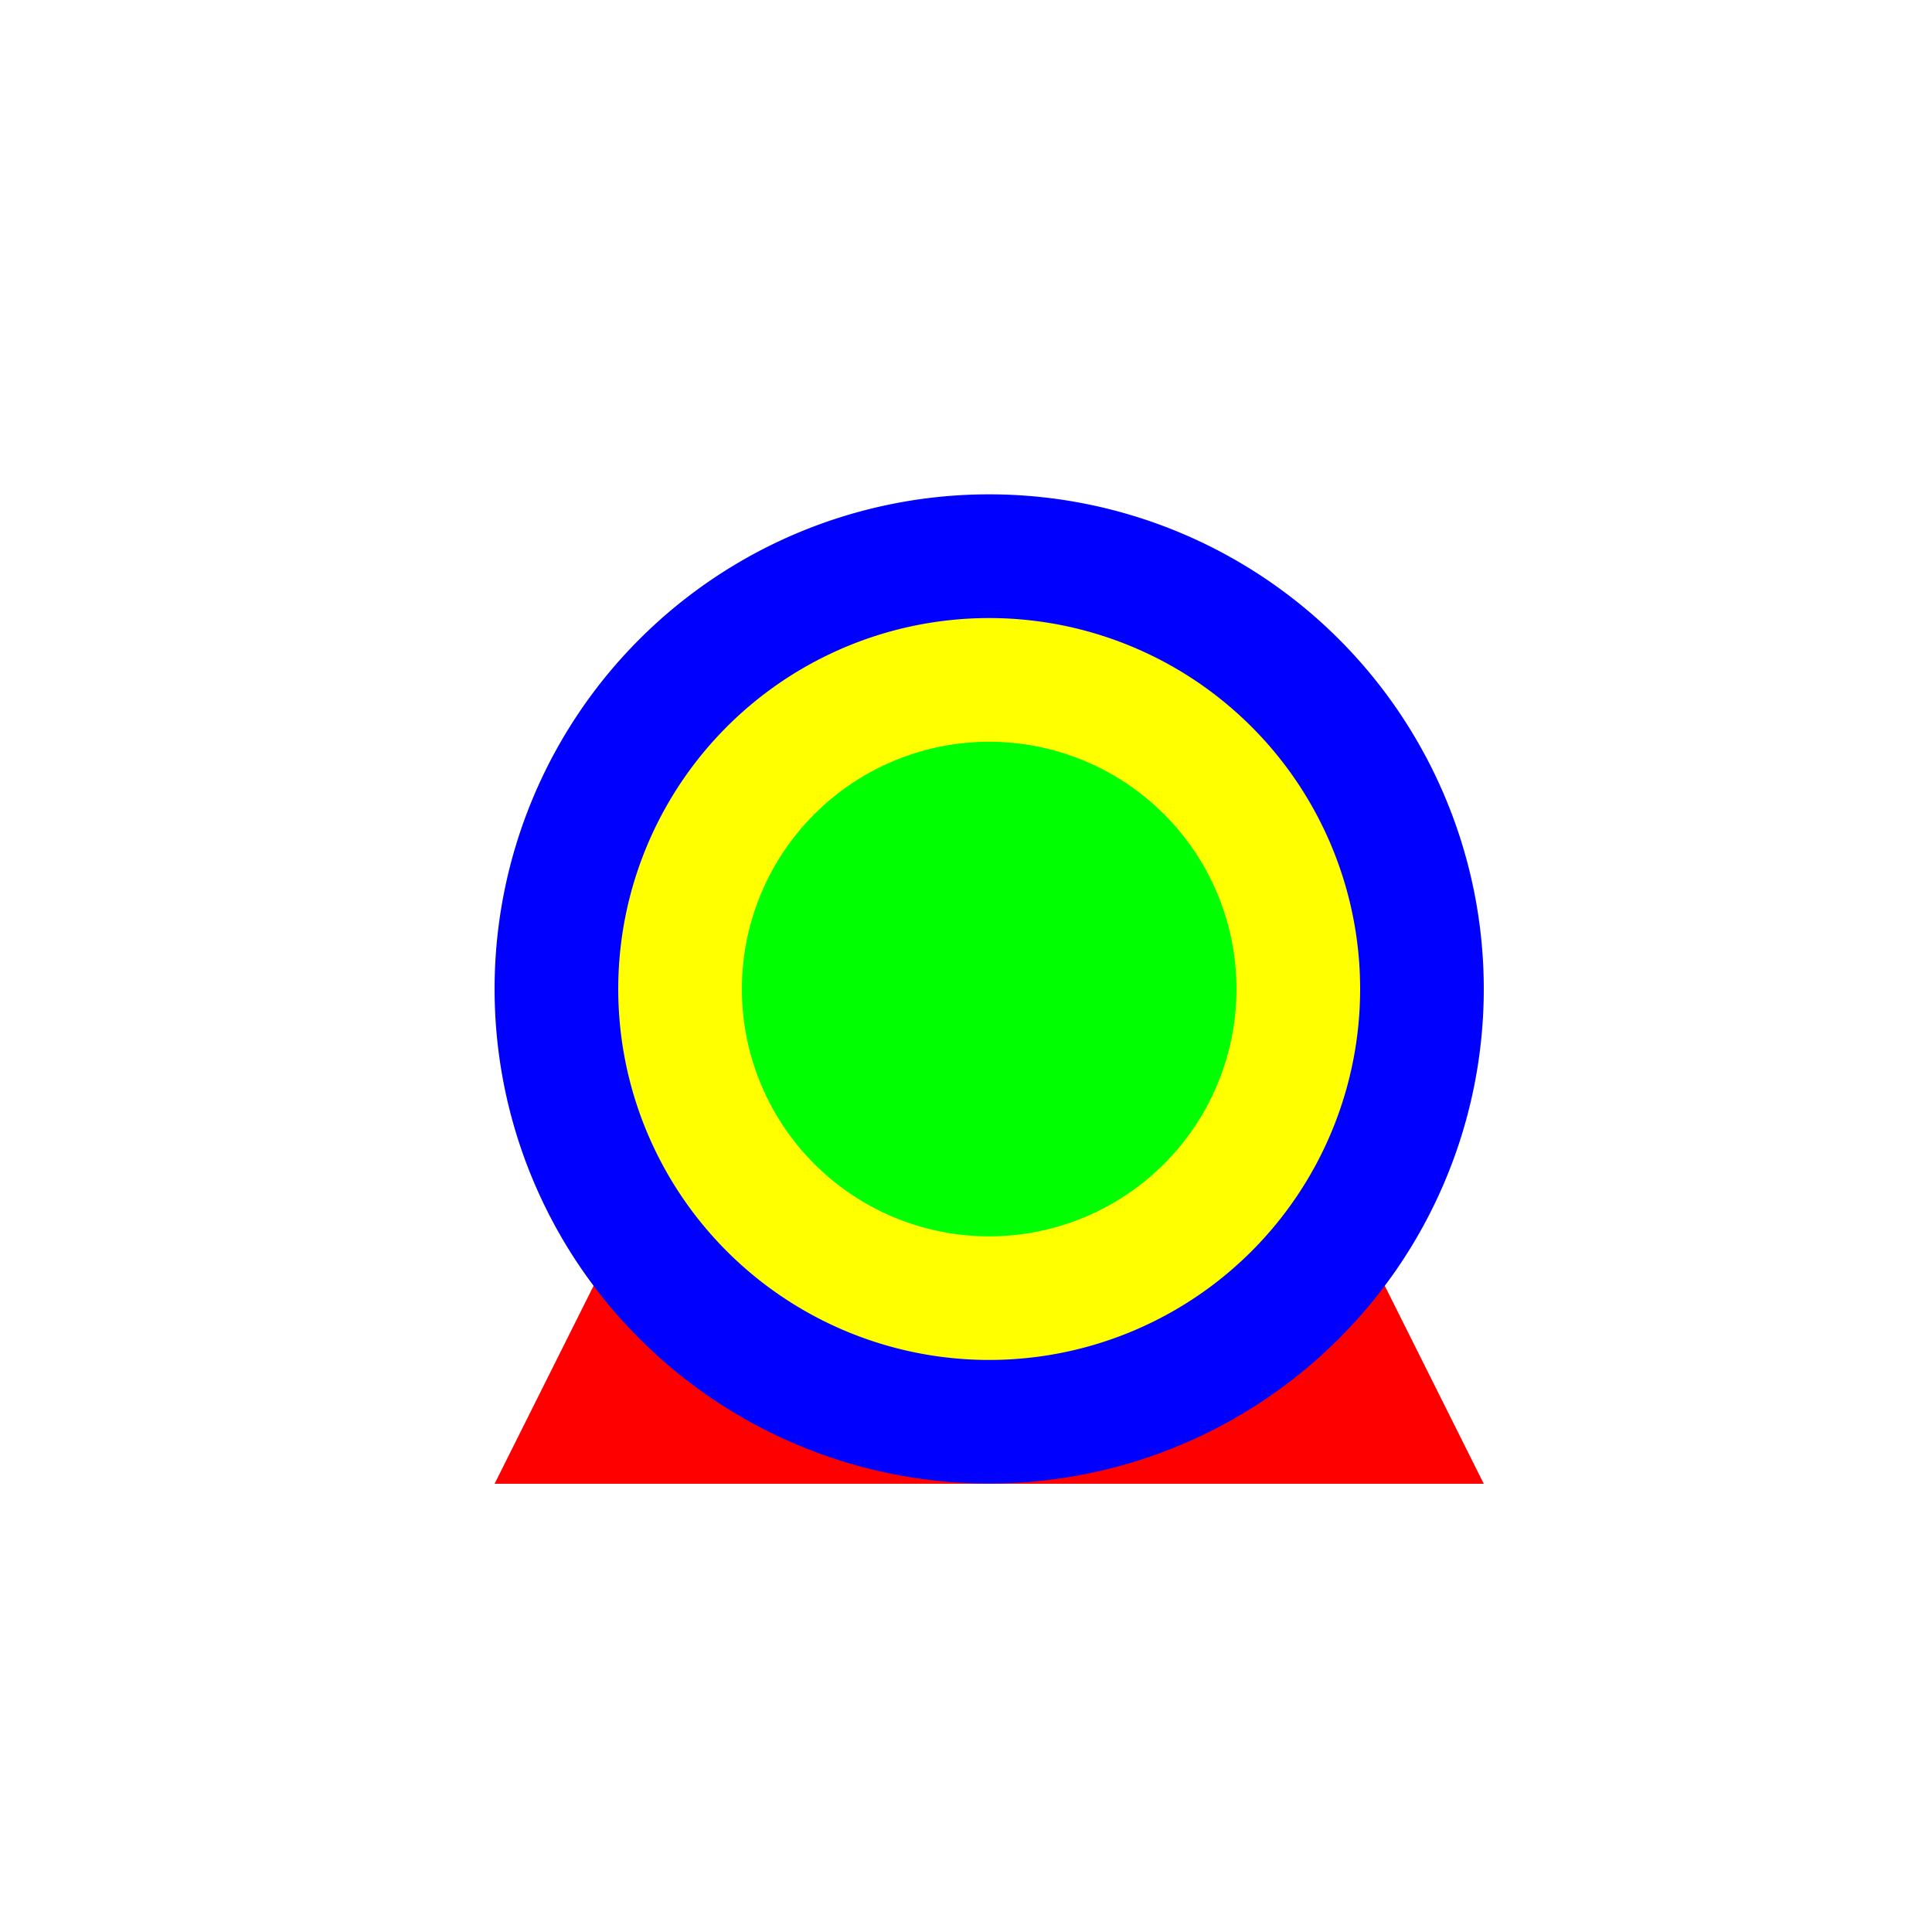 <!--

Generated by DrawGPT.
Free, open source, AI generated images in SVG, PNG, and HTML Canvas format.
https://drawgpt.ai

Created: 2023-11-15T15:26:34.361Z
Link: https://drawgpt.ai/prompt/121570/

-->
<svg xmlns="http://www.w3.org/2000/svg" xmlns:xlink="http://www.w3.org/1999/xlink" width="500" height="500"><defs/><g><rect fill="#ffffff" stroke="none" x="0" y="0" width="512" height="512"/><path fill="#ff0000" stroke="none" paint-order="stroke fill markers" d=" M 256 128 L 128 384 L 384 384 Z"/><path fill="#0000ff" stroke="none" paint-order="stroke fill markers" d=" M 384 256 A 128 128 0 1 1 384 255.872 Z"/><path fill="#ffff00" stroke="none" paint-order="stroke fill markers" d=" M 352 256 A 96 96 0 1 1 352 255.904 Z"/><path fill="#00ff00" stroke="none" paint-order="stroke fill markers" d=" M 320 256 A 64 64 0 1 1 320 255.936 Z"/></g></svg>